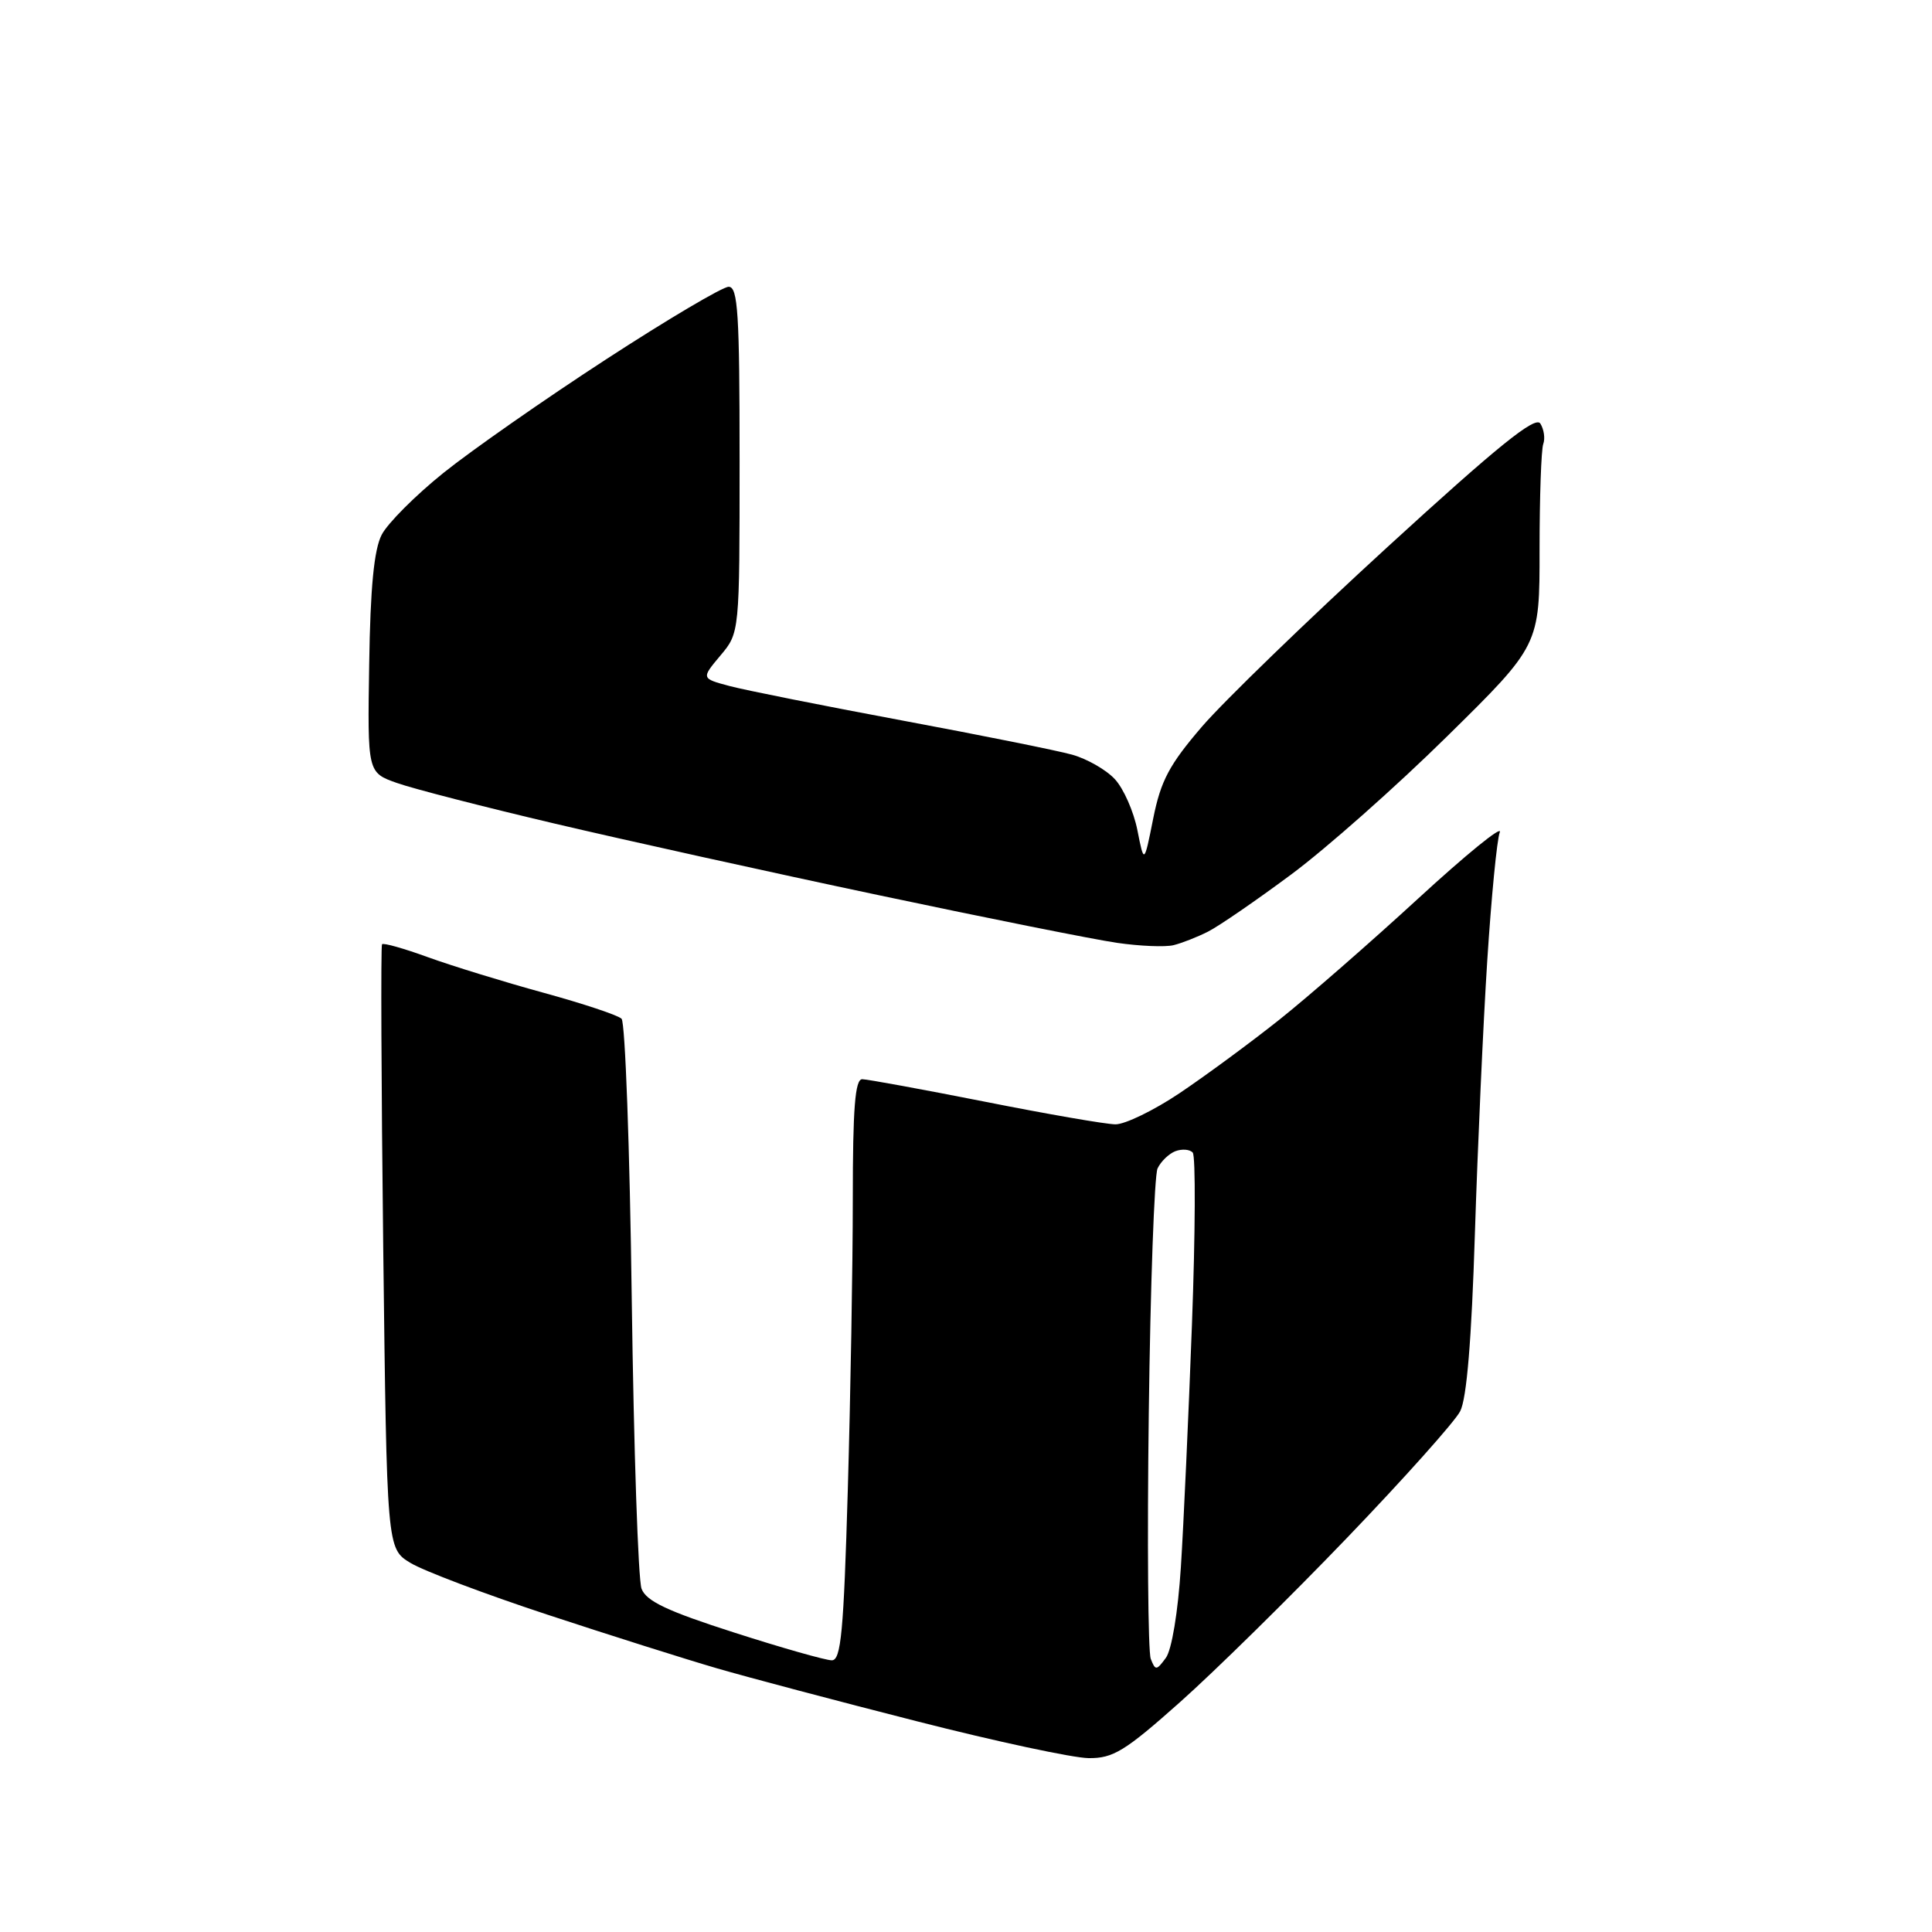 <?xml version="1.0" encoding="UTF-8" standalone="no"?>
<svg 
  version="1.1" 
  xmlns="http://www.w3.org/2000/svg" 
  xmlns:xlink="http://www.w3.org/1999/xlink" 
  xmlns:svg="http://www.w3.org/2000/svg"
  xmlns:rdf="http://www.w3.org/1999/02/22-rdf-syntax-ns#"
  xmlns:cc="http://creativecommons.org/ns#"
  xmlns:dc="http://purl.org/dc/elements/1.1/"
  viewBox="0 0 256 256"
  width="256"
  height="256"
>
<style>svg {background-color: white; }</style>"
<path stroke="none" fill="black" fill-rule="evenodd" d="M144.24,232.96C142.18,232.94 131.95,230.75 121.50,228.08C111.05,225.42 99.12,222.26 95.00,221.06C90.88,219.86 80.75,216.66 72.50,213.94C64.25,211.22 56.10,208.14 54.38,207.09C51.26,205.19 51.26,205.19 50.78,165.34C50.52,143.43 50.45,125.33 50.62,125.12C50.79,124.90 53.54,125.68 56.72,126.84C59.90,127.99 66.78,130.11 72.00,131.54C77.22,132.97 81.89,134.52 82.36,134.99C82.84,135.45 83.45,152.15 83.71,172.11C83.98,192.06 84.56,209.35 85.01,210.52C85.63,212.16 88.44,213.49 97.28,216.32C103.59,218.35 109.41,220.00 110.22,220.00C111.44,220.00 111.79,216.28 112.34,197.34C112.70,184.87 113.00,167.55 113.00,158.84C113.00,146.83 113.30,143.00 114.25,143.00C114.94,143.01 122.25,144.35 130.50,145.98C138.75,147.62 146.54,148.97 147.80,148.98C149.07,148.99 152.90,147.13 156.30,144.85C159.71,142.56 165.65,138.19 169.50,135.13C173.35,132.07 181.65,124.82 187.95,119.03C194.25,113.24 199.10,109.29 198.73,110.27C198.35,111.24 197.61,118.89 197.07,127.27C196.53,135.64 195.80,151.95 195.43,163.50C194.99,177.52 194.35,185.33 193.48,187.00C192.77,188.38 186.02,195.93 178.47,203.79C170.92,211.65 160.97,221.44 156.36,225.54C149.06,232.04 147.49,233.00 144.24,232.96zM154.48,219.68C155.26,218.63 156.09,213.62 156.47,207.68C156.83,202.08 157.49,187.60 157.94,175.50C158.39,163.40 158.44,153.15 158.04,152.72C157.65,152.29 156.62,152.21 155.74,152.54C154.87,152.88 153.81,153.91 153.38,154.83C152.96,155.75 152.43,170.36 152.22,187.30C152.00,204.24 152.12,218.87 152.48,219.80C153.09,221.38 153.24,221.37 154.48,219.68zM155.50,125.24C154.40,125.51 151.03,125.37 148.00,124.93C144.97,124.49 130.80,121.66 116.50,118.63C102.20,115.61 82.85,111.33 73.50,109.13C64.15,106.93 54.74,104.51 52.60,103.75C48.69,102.37 48.69,102.37 48.92,88.00C49.07,77.84 49.56,72.82 50.58,70.85C51.37,69.33 55.05,65.64 58.76,62.66C62.47,59.68 72.16,52.91 80.30,47.62C88.43,42.33 95.75,38.00 96.55,38.00C97.78,38.00 98.00,41.54 98.00,60.92C98.00,83.85 98.00,83.85 95.45,86.87C92.91,89.90 92.91,89.90 96.70,90.91C98.79,91.46 109.05,93.51 119.50,95.46C129.95,97.41 140.11,99.45 142.07,100.00C144.04,100.55 146.59,102.01 147.73,103.25C148.88,104.49 150.22,107.53 150.71,110.00C151.60,114.50 151.60,114.50 152.81,108.44C153.81,103.44 154.95,101.31 159.26,96.29C162.14,92.94 173.21,82.22 183.86,72.47C198.49,59.08 203.44,55.08 204.10,56.12C204.58,56.88 204.76,58.10 204.49,58.83C204.22,59.56 204.00,65.86 204.00,72.83C204.01,85.50 204.01,85.50 191.75,97.57C185.01,104.21 175.71,112.45 171.08,115.88C166.45,119.32 161.50,122.72 160.08,123.44C158.66,124.16 156.60,124.97 155.50,125.24z" />

</svg>